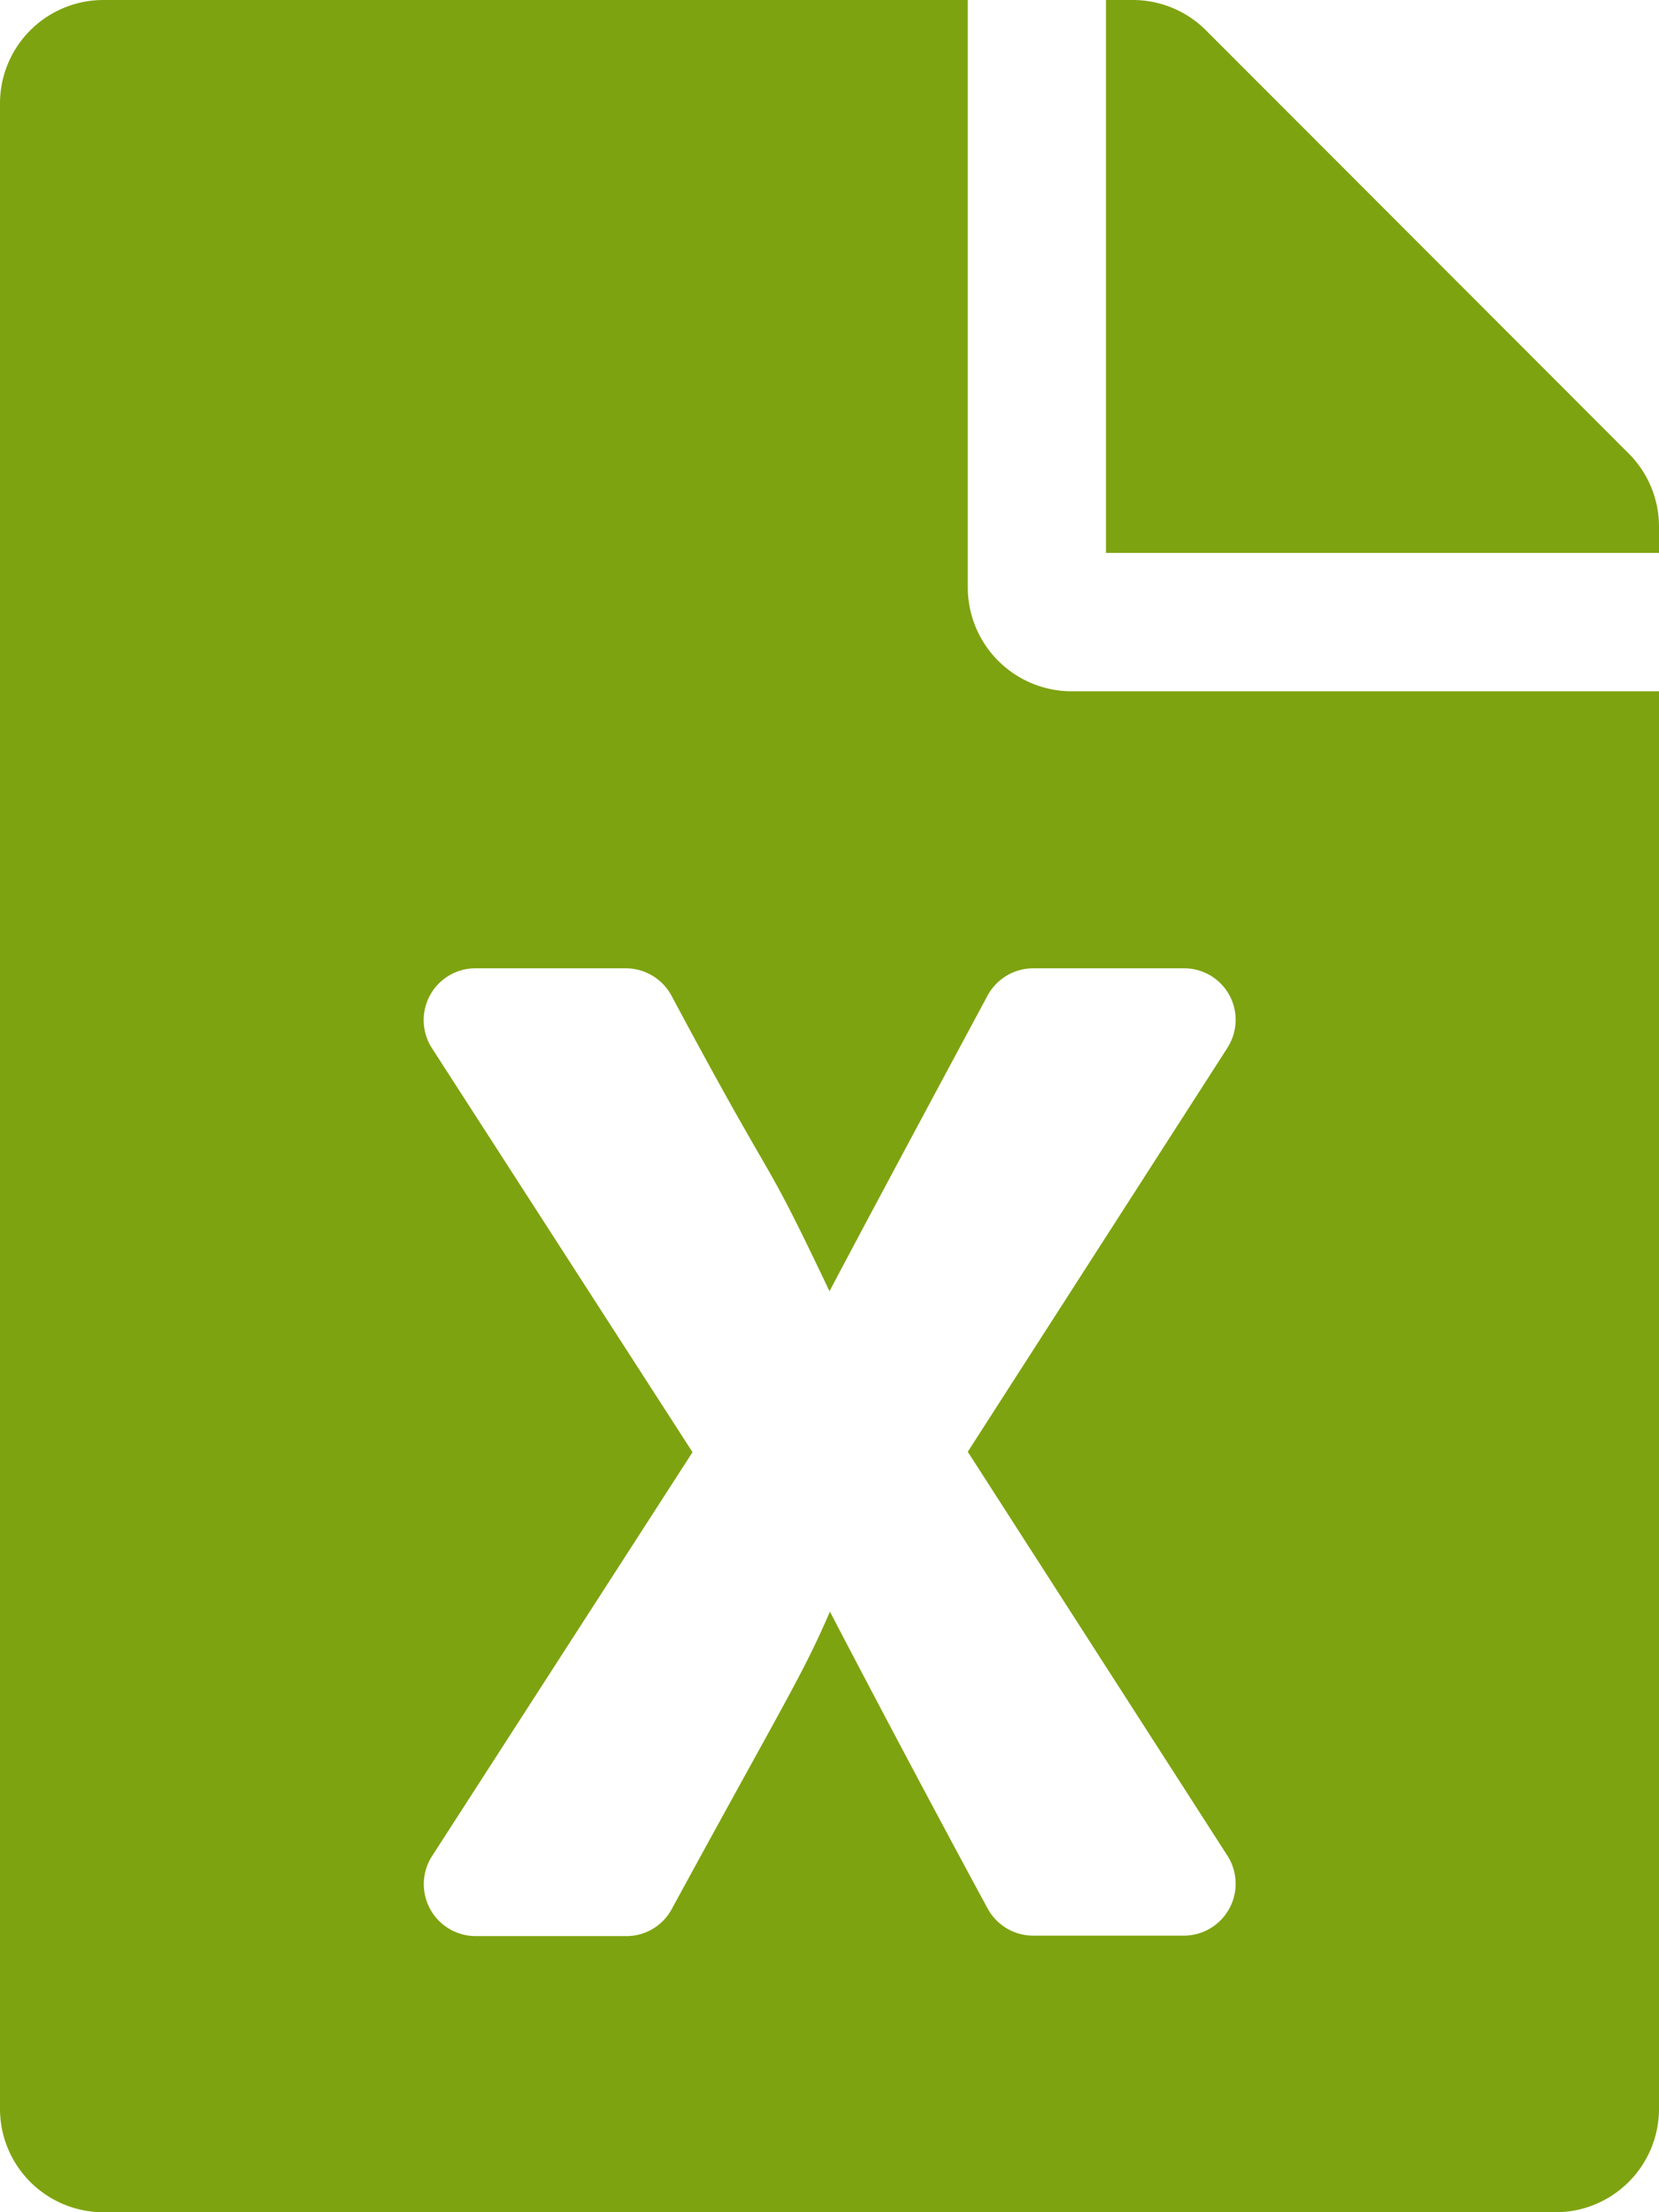 <svg xmlns="http://www.w3.org/2000/svg" width="23" height="30.667" viewBox="0 0 23 30.667"><path d="M13.417,8.146V0H1.438A1.434,1.434,0,0,0,0,1.438V29.229a1.434,1.434,0,0,0,1.438,1.438H21.563A1.434,1.434,0,0,0,23,29.229V9.583H14.854A1.442,1.442,0,0,1,13.417,8.146Zm3.6,6.379-3.6,5.6,3.6,5.6a.72.72,0,0,1-.6,1.108h-2.09a.721.721,0,0,1-.635-.377c-1.174-2.168-2.186-4.115-2.186-4.115-.383.886-.6,1.2-2.192,4.121a.712.712,0,0,1-.629.377H6.589a.72.72,0,0,1-.6-1.108l3.612-5.6-3.612-5.6a.718.718,0,0,1,.6-1.108H8.673a.721.721,0,0,1,.635.377c1.563,2.923,1.2,2.012,2.192,4.1,0,0,.365-.7,2.192-4.1a.721.721,0,0,1,.635-.377h2.084A.714.714,0,0,1,17.016,14.525ZM23,7.3v.365H15.333V0H15.7a1.436,1.436,0,0,1,1.018.419l5.864,5.87A1.433,1.433,0,0,1,23,7.3Z" fill="#7ea310"/></svg>